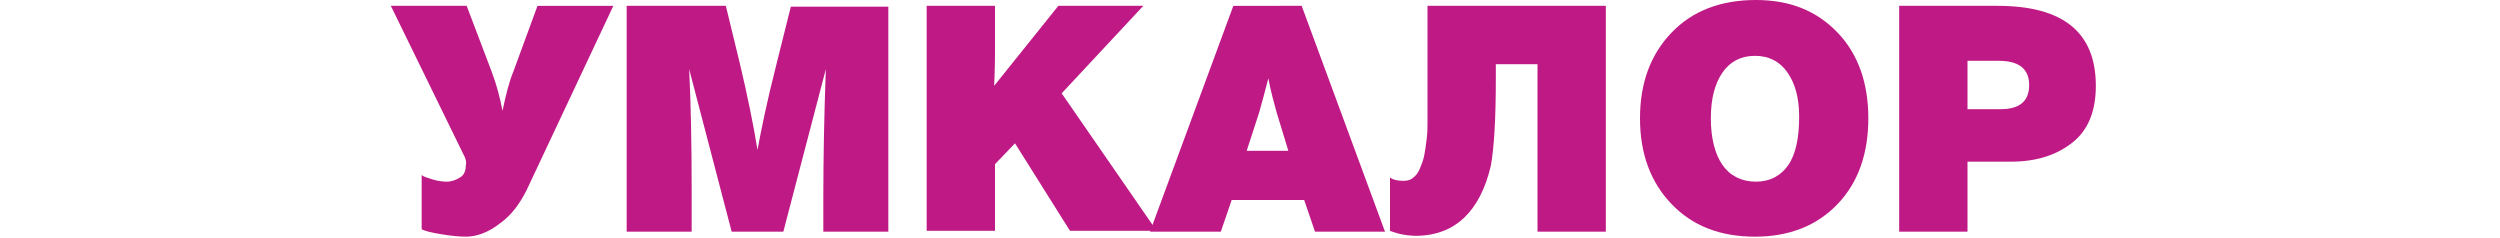 <?xml version="1.0" encoding="utf-8"?>
<!-- Generator: Adobe Illustrator 21.1.0, SVG Export Plug-In . SVG Version: 6.00 Build 0)  -->
<svg version="1.1" id="Layer_1" xmlns="http://www.w3.org/2000/svg" xmlns:xlink="http://www.w3.org/1999/xlink" x="0px" y="0px"
	 viewBox="0 0 300 28.5" style="enable-background:new 0 0 300 28.5;" xml:space="preserve">
<style type="text/css">
	.st0{fill:#BF1985;}
	.st1{fill:#343434;}
</style>
<g>
	<path class="st0" d="M55.6,18.5L46.9,0.7H56L59,8.6c0.6,1.6,1,3.1,1.3,4.7c0.4-1.9,0.8-3.5,1.3-4.7l2.9-7.9h9.1L63.2,22.8
		c-0.8,1.6-1.8,3-3.2,4c-1.4,1.1-2.8,1.6-4.1,1.6c-0.8,0-1.8-0.1-3-0.3c-1.2-0.2-2-0.4-2.3-0.6v-6.5c0.2,0.2,0.6,0.3,1.2,0.5
		c0.6,0.2,1.3,0.3,1.8,0.3c0.6,0,1.1-0.2,1.6-0.5s0.7-0.8,0.7-1.5C56,19.5,55.9,19,55.6,18.5z"/>
	<path class="st0" d="M106.6,0.7v27.1h-7.8v-4.1c0-4.8,0.1-9.9,0.3-15.4L94,27.8h-6.2L82.7,8.3c0.2,4.1,0.3,8.9,0.3,14.3l0,5.2h-7.8
		V0.7h11.9l1.7,7c0.9,3.8,1.6,7.2,2.1,10.3c0.4-2.2,1.1-5.7,2.3-10.4l1.7-6.8H106.6z"/>
	<path class="st0" d="M137.2,0.7l-9.8,10.5l11.4,16.5h-10.4l-6.6-10.5l-2.4,2.5v8h-8.2V0.7h8.2l0,5.5c0,0.4,0,1.8-0.1,4.1l7.7-9.6
		H137.2z"/>
	<path class="st0" d="M156.2,0.7l10,27.1h-8.4l-1.3-3.8h-8.7l-1.3,3.8H138l10-27.1H156.2z M154.6,18.1l-1.4-4.6
		c-0.3-1.1-0.7-2.5-1-4.1c-0.4,1.6-0.8,3-1.1,4.1c-0.4,1.2-0.9,2.8-1.5,4.6H154.6z"/>
	<path class="st0" d="M171.3,0.7h21.4v27.1h-8.2V7.7h-5v1.6c0,4.9-0.2,8.4-0.6,10.6c-1.3,5.5-4.3,8.3-8.8,8.4
		c-1.2,0-2.3-0.2-3.3-0.6v-6.4c0.4,0.3,1,0.4,1.6,0.4c0.5,0,0.9-0.1,1.2-0.4c0.3-0.2,0.6-0.6,0.8-1.1c0.2-0.5,0.4-1,0.5-1.5
		c0.1-0.5,0.2-1.2,0.3-2s0.1-1.5,0.1-2.1c0-0.6,0-1.3,0-2.3V0.7z"/>
	<path class="st0" d="M210.7,0c4.1,0,7.3,1.3,9.8,3.9c2.5,2.6,3.7,6.1,3.7,10.3c0,4.2-1.2,7.7-3.7,10.3c-2.5,2.6-5.8,3.9-9.9,3.9
		c-4.2,0-7.5-1.3-10-3.9s-3.8-6-3.8-10.3s1.3-7.7,3.8-10.3S206.5,0,210.7,0z M210.6,6.7c-1.7,0-3,0.7-3.9,2
		c-0.9,1.3-1.4,3.1-1.4,5.5c0,2.4,0.5,4.3,1.4,5.6c0.9,1.3,2.3,2,4,2c1.7,0,3-0.7,3.9-2c0.9-1.3,1.3-3.3,1.3-5.8
		c0-2.3-0.5-4-1.4-5.3S212.3,6.7,210.6,6.7z"/>
	<path class="st0" d="M227.9,0.7h11.8c7.9,0,11.8,3.2,11.8,9.6c0,3-0.9,5.3-2.8,6.8c-1.9,1.5-4.3,2.3-7.4,2.3h-5.2v8.4h-8.2V0.7z
		 M236.1,7.4v5.7h4c2.3,0,3.4-1,3.4-2.9c0-1.9-1.2-2.9-3.6-2.9H236.1z"/>
</g>
</svg>
